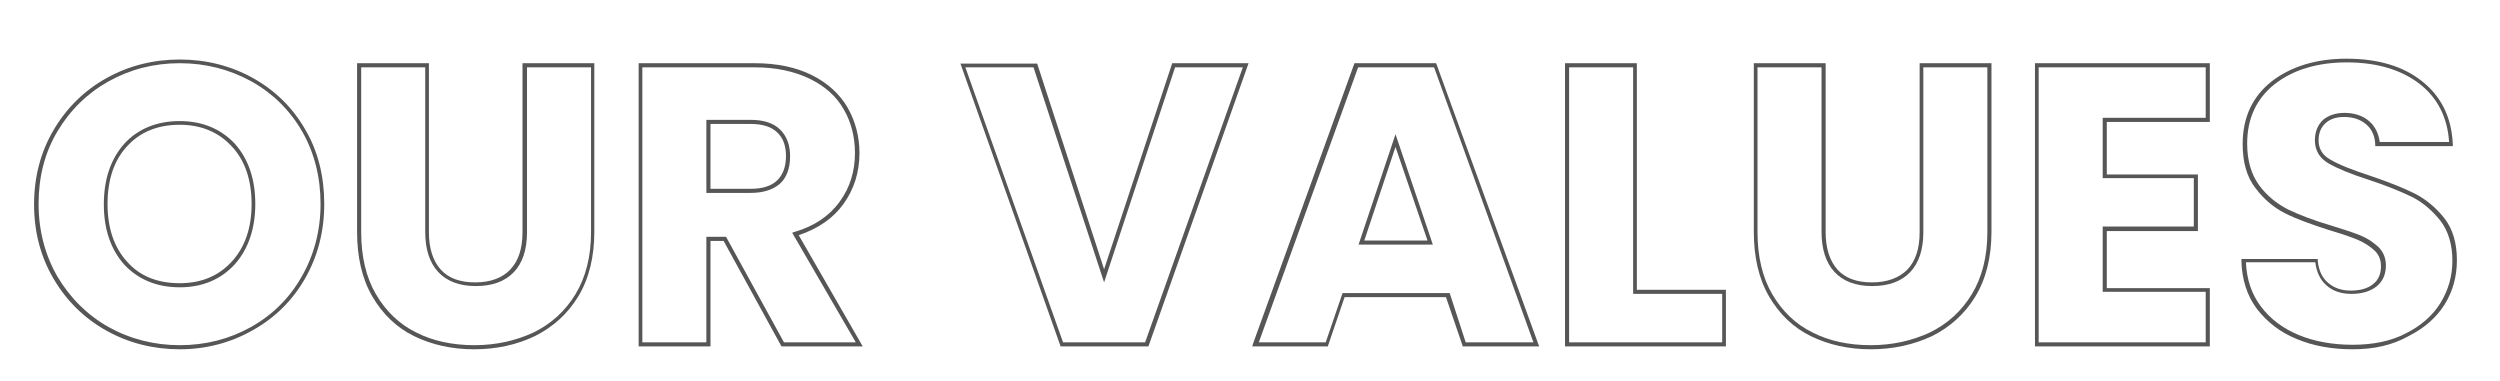 <?xml version="1.0" encoding="utf-8"?>
<!-- Generator: Adobe Illustrator 23.0.5, SVG Export Plug-In . SVG Version: 6.00 Build 0)  -->
<svg version="1.1" id="Layer_1" xmlns="http://www.w3.org/2000/svg" xmlns:xlink="http://www.w3.org/1999/xlink" x="0px" y="0px"
	 viewBox="0 0 609.1 92.8" style="enable-background:new 0 0 609.1 92.8;" xml:space="preserve">
<style type="text/css">
	.st0{fill:#565656;}
</style>
<g>
	<path class="st0" d="M43.8,85.1c-6.4,0-12.4-1.5-17.8-4.5c-5.4-3-9.7-7.2-12.9-12.6c-3.2-5.4-4.8-11.5-4.8-18.2
		c0-6.7,1.6-12.8,4.8-18.2C16.3,26.2,20.6,22,26,19c5.4-3,11.4-4.5,17.8-4.5S56.2,16,61.6,19c5.4,3,9.7,7.2,12.8,12.6
		C77.5,36.9,79,43,79,49.7c0,6.7-1.6,12.8-4.7,18.2c-3.1,5.4-7.4,9.6-12.8,12.6C56.2,83.5,50.2,85.1,43.8,85.1z M43.8,15.4
		c-6.3,0-12.1,1.5-17.3,4.4c-5.2,2.9-9.4,7-12.5,12.2c-3.1,5.2-4.6,11.1-4.6,17.7c0,6.5,1.6,12.5,4.6,17.7
		c3.1,5.2,7.3,9.4,12.5,12.3c5.2,2.9,11.1,4.4,17.3,4.4c6.3,0,12.1-1.5,17.3-4.4c5.2-2.9,9.4-7,12.4-12.3c3-5.2,4.6-11.2,4.6-17.7
		c0-6.5-1.5-12.5-4.5-17.7c-3-5.2-7.2-9.3-12.4-12.2C55.9,16.9,50.1,15.4,43.8,15.4z M43.8,70c-5.6,0-10.1-1.9-13.5-5.5
		c-3.3-3.7-5-8.6-5-14.7c0-6.2,1.7-11.1,5-14.8c3.3-3.6,7.9-5.5,13.5-5.5c5.5,0,10,1.9,13.4,5.5c3.3,3.7,5,8.6,5,14.7
		c0,6-1.7,11-5,14.7l0,0C53.8,68.1,49.3,70,43.8,70z M43.8,30.4c-5.3,0-9.6,1.7-12.8,5.2c-3.2,3.4-4.8,8.2-4.8,14.1
		c0,5.9,1.6,10.6,4.8,14.1c3.1,3.5,7.4,5.2,12.8,5.2c5.3,0,9.5-1.8,12.7-5.3l0,0c3.2-3.5,4.8-8.2,4.8-14c0-5.8-1.6-10.6-4.8-14
		C53.3,32.2,49,30.4,43.8,30.4z"/>
	<path class="st0" d="M115.5,85.1c-5.4,0-10.3-1.1-14.6-3.2c-4.3-2.1-7.7-5.4-10.2-9.7c-2.5-4.3-3.7-9.6-3.7-15.7V15.4h17.5v41.2
		c0,3.9,1,7,2.9,9.1c1.9,2.1,4.7,3.1,8.4,3.1c3.7,0,6.6-1.1,8.5-3.1c2-2.1,3-5.1,3-9.1V15.4h17.5v41.1c0,6.1-1.3,11.4-3.9,15.7
		c-2.6,4.3-6.2,7.5-10.6,9.7C125.9,84,121,85.1,115.5,85.1z M88,16.4v40.1c0,6,1.2,11.1,3.6,15.2c2.4,4.1,5.7,7.3,9.8,9.3
		c4.1,2.1,8.9,3.1,14.2,3.1c5.3,0,10.1-1.1,14.4-3.1c4.3-2.1,7.7-5.2,10.2-9.3c2.5-4.1,3.8-9.2,3.8-15.1V16.4h-15.6v40.2
		c0,4.2-1.1,7.5-3.2,9.7c-2.2,2.3-5.3,3.4-9.3,3.4c-4,0-7.1-1.2-9.2-3.5c-2.1-2.3-3.1-5.6-3.1-9.7V16.4H88z"/>
	<path class="st0" d="M210.2,84.4h-19.8l-14.1-25.7h-3.2v25.7h-17.5v-69h28.3c5.4,0,10.1,1,13.9,2.9c3.8,1.9,6.8,4.6,8.7,7.9
		c1.9,3.3,2.9,7.1,2.9,11.1c0,4.6-1.3,8.8-3.9,12.4c-2.5,3.5-6.2,6-10.9,7.6L210.2,84.4z M191,83.4h17.5L193,56.7l0.6-0.2
		c4.8-1.4,8.5-3.9,11-7.4c2.5-3.4,3.7-7.4,3.7-11.8c0-3.9-0.9-7.5-2.7-10.6c-1.8-3.2-4.6-5.7-8.3-7.5c-3.7-1.8-8.2-2.8-13.5-2.8
		h-27.3v67h15.6V57.7h4.8L191,83.4z M182.9,47h-10.8V29.2h10.8c3.2,0,5.6,0.8,7.2,2.4c1.6,1.6,2.4,3.7,2.4,6.5
		c0,2.8-0.8,5.1-2.4,6.6C188.4,46.2,186,47,182.9,47z M173.1,46h9.8c2.9,0,5.1-0.7,6.5-2.1c1.4-1.4,2.1-3.4,2.1-5.9
		c0-2.4-0.7-4.4-2.1-5.7c-1.4-1.4-3.6-2.1-6.5-2.1h-9.8V46z"/>
	<path class="st0" d="M279.8,84.4h-21.4l-0.1-0.3l-24.3-68.6h18.7l0.1,0.3L269,65.6l16.6-50.2h18.6L279.8,84.4z M259,83.4h20
		l23.8-67h-16.5L269,68.8l-17.2-52.4h-16.6L259,83.4z"/>
	<path class="st0" d="M375,84.4h-18.6l-4.1-12h-24.7l-4.1,12h-18.4l0.2-0.7l24.7-68.3h19.9L375,84.4z M357.1,83.4h16.5l-24.2-67
		h-18.5l-24.2,67h16.3l4.1-12h26.1L357.1,83.4z M349.1,59.6H331l9-26.9L349.1,59.6z M332.4,58.6h15.4L340,35.8L332.4,58.6z"/>
	<path class="st0" d="M420.5,84.4h-39.2v-69h17.5v55.2h21.7V84.4z M382.3,83.4h37.3V71.6h-21.7V16.4h-15.6V83.4z"/>
	<path class="st0" d="M455.8,85.1c-5.4,0-10.3-1.1-14.6-3.2c-4.3-2.1-7.7-5.4-10.2-9.7c-2.5-4.3-3.7-9.6-3.7-15.7V15.4h17.5v41.2
		c0,3.9,1,7,2.9,9.1c1.9,2.1,4.7,3.1,8.4,3.1c3.7,0,6.6-1.1,8.6-3.1c2-2.1,3-5.1,3-9.1V15.4h17.5v41.1c0,6.1-1.3,11.4-3.9,15.7
		c-2.6,4.3-6.2,7.5-10.6,9.7C466.2,84,461.2,85.1,455.8,85.1z M428.2,16.4v40.1c0,6,1.2,11.1,3.6,15.2c2.4,4.1,5.7,7.3,9.8,9.3
		c4.1,2.1,8.9,3.1,14.2,3.1c5.3,0,10.1-1.1,14.4-3.1c4.3-2.1,7.7-5.2,10.2-9.3c2.5-4.1,3.8-9.2,3.8-15.1V16.4h-15.6v40.2
		c0,4.2-1.1,7.5-3.2,9.7c-2.2,2.3-5.3,3.4-9.3,3.4c-4,0-7.1-1.2-9.2-3.5c-2.1-2.3-3.1-5.6-3.1-9.7V16.4H428.2z"/>
	<path class="st0" d="M538.4,84.4h-42.6v-69h42.6v14.3h-25.1v12.8h22.2v13.8h-22.2v13.9h25.1V84.4z M496.7,83.4h40.7V71.1h-25.1
		V55.2h22.2V43.4h-22.2V28.7h25.1V16.4h-40.7V83.4z"/>
	<path class="st0" d="M573.2,85.1c-5,0-9.6-0.8-13.6-2.5c-4-1.6-7.2-4.1-9.7-7.3c-2.4-3.2-3.7-7.2-3.8-11.7l0-0.5h18.6l0,0.4
		c0.2,2.4,1.1,4.2,2.5,5.4c1.4,1.2,3.2,1.9,5.5,1.9c2.3,0,4.2-0.5,5.5-1.6c1.3-1,1.9-2.5,1.9-4.3c0-1.6-0.5-2.8-1.5-3.8
		c-1.1-1-2.4-1.9-4-2.6c-1.6-0.7-4-1.5-7-2.4c-4.4-1.4-8-2.7-10.8-4.1c-2.8-1.4-5.3-3.5-7.3-6.2c-2.1-2.7-3.1-6.3-3.1-10.7
		c0-6.5,2.4-11.6,7.1-15.3c4.7-3.6,10.8-5.5,18.2-5.5c7.6,0,13.8,1.8,18.4,5.5c4.7,3.7,7.2,8.8,7.5,15.3l0,0.5h-18.9l0-0.5
		c-0.1-2.1-0.9-3.7-2.2-4.8c-1.4-1.2-3.2-1.8-5.4-1.8c-1.9,0-3.4,0.5-4.5,1.5c-1.1,1-1.7,2.4-1.7,4.2c0,2,0.9,3.6,2.9,4.7
		c2,1.2,5.3,2.5,9.6,3.9c4.4,1.5,8,2.9,10.8,4.3c2.8,1.4,5.2,3.4,7.3,6c2.1,2.7,3.1,6.1,3.1,10.3c0,4-1,7.6-3,10.8
		c-2,3.2-5,5.8-8.8,7.7C582.9,84.1,578.4,85.1,573.2,85.1z M547.2,64c0.2,4.1,1.4,7.7,3.6,10.6c2.3,3.1,5.4,5.4,9.2,7l0,0
		c3.9,1.6,8.3,2.4,13.2,2.4c5,0,9.4-0.9,13-2.8c3.6-1.8,6.5-4.3,8.4-7.4c1.9-3.1,2.9-6.5,2.9-10.3c0-3.9-1-7.2-2.9-9.7
		c-2-2.5-4.3-4.5-6.9-5.8c-2.7-1.3-6.3-2.8-10.6-4.2c-4.4-1.4-7.7-2.8-9.8-4c-2.2-1.3-3.3-3.2-3.3-5.6c0-2.1,0.7-3.8,2-5
		c1.3-1.1,3.1-1.7,5.2-1.7c2.4,0,4.5,0.7,6,2c1.5,1.3,2.3,3,2.6,5.1h16.9c-0.4-6-2.8-10.7-7.1-14.1c-4.5-3.5-10.5-5.3-17.8-5.3
		c-7.2,0-13.1,1.8-17.6,5.3c-4.4,3.5-6.7,8.3-6.7,14.5c0,4.1,1,7.5,2.9,10.1c1.9,2.6,4.3,4.5,7,5.9c2.7,1.3,6.3,2.7,10.7,4
		c3,0.9,5.4,1.7,7.1,2.4c1.7,0.7,3.1,1.7,4.3,2.8c1.2,1.2,1.8,2.7,1.8,4.5c0,2.2-0.8,3.9-2.3,5.1c-1.5,1.2-3.6,1.8-6.1,1.8
		c-2.5,0-4.6-0.7-6.1-2.1c-1.5-1.3-2.4-3.2-2.7-5.6H547.2z"/>
</g>
</svg>
